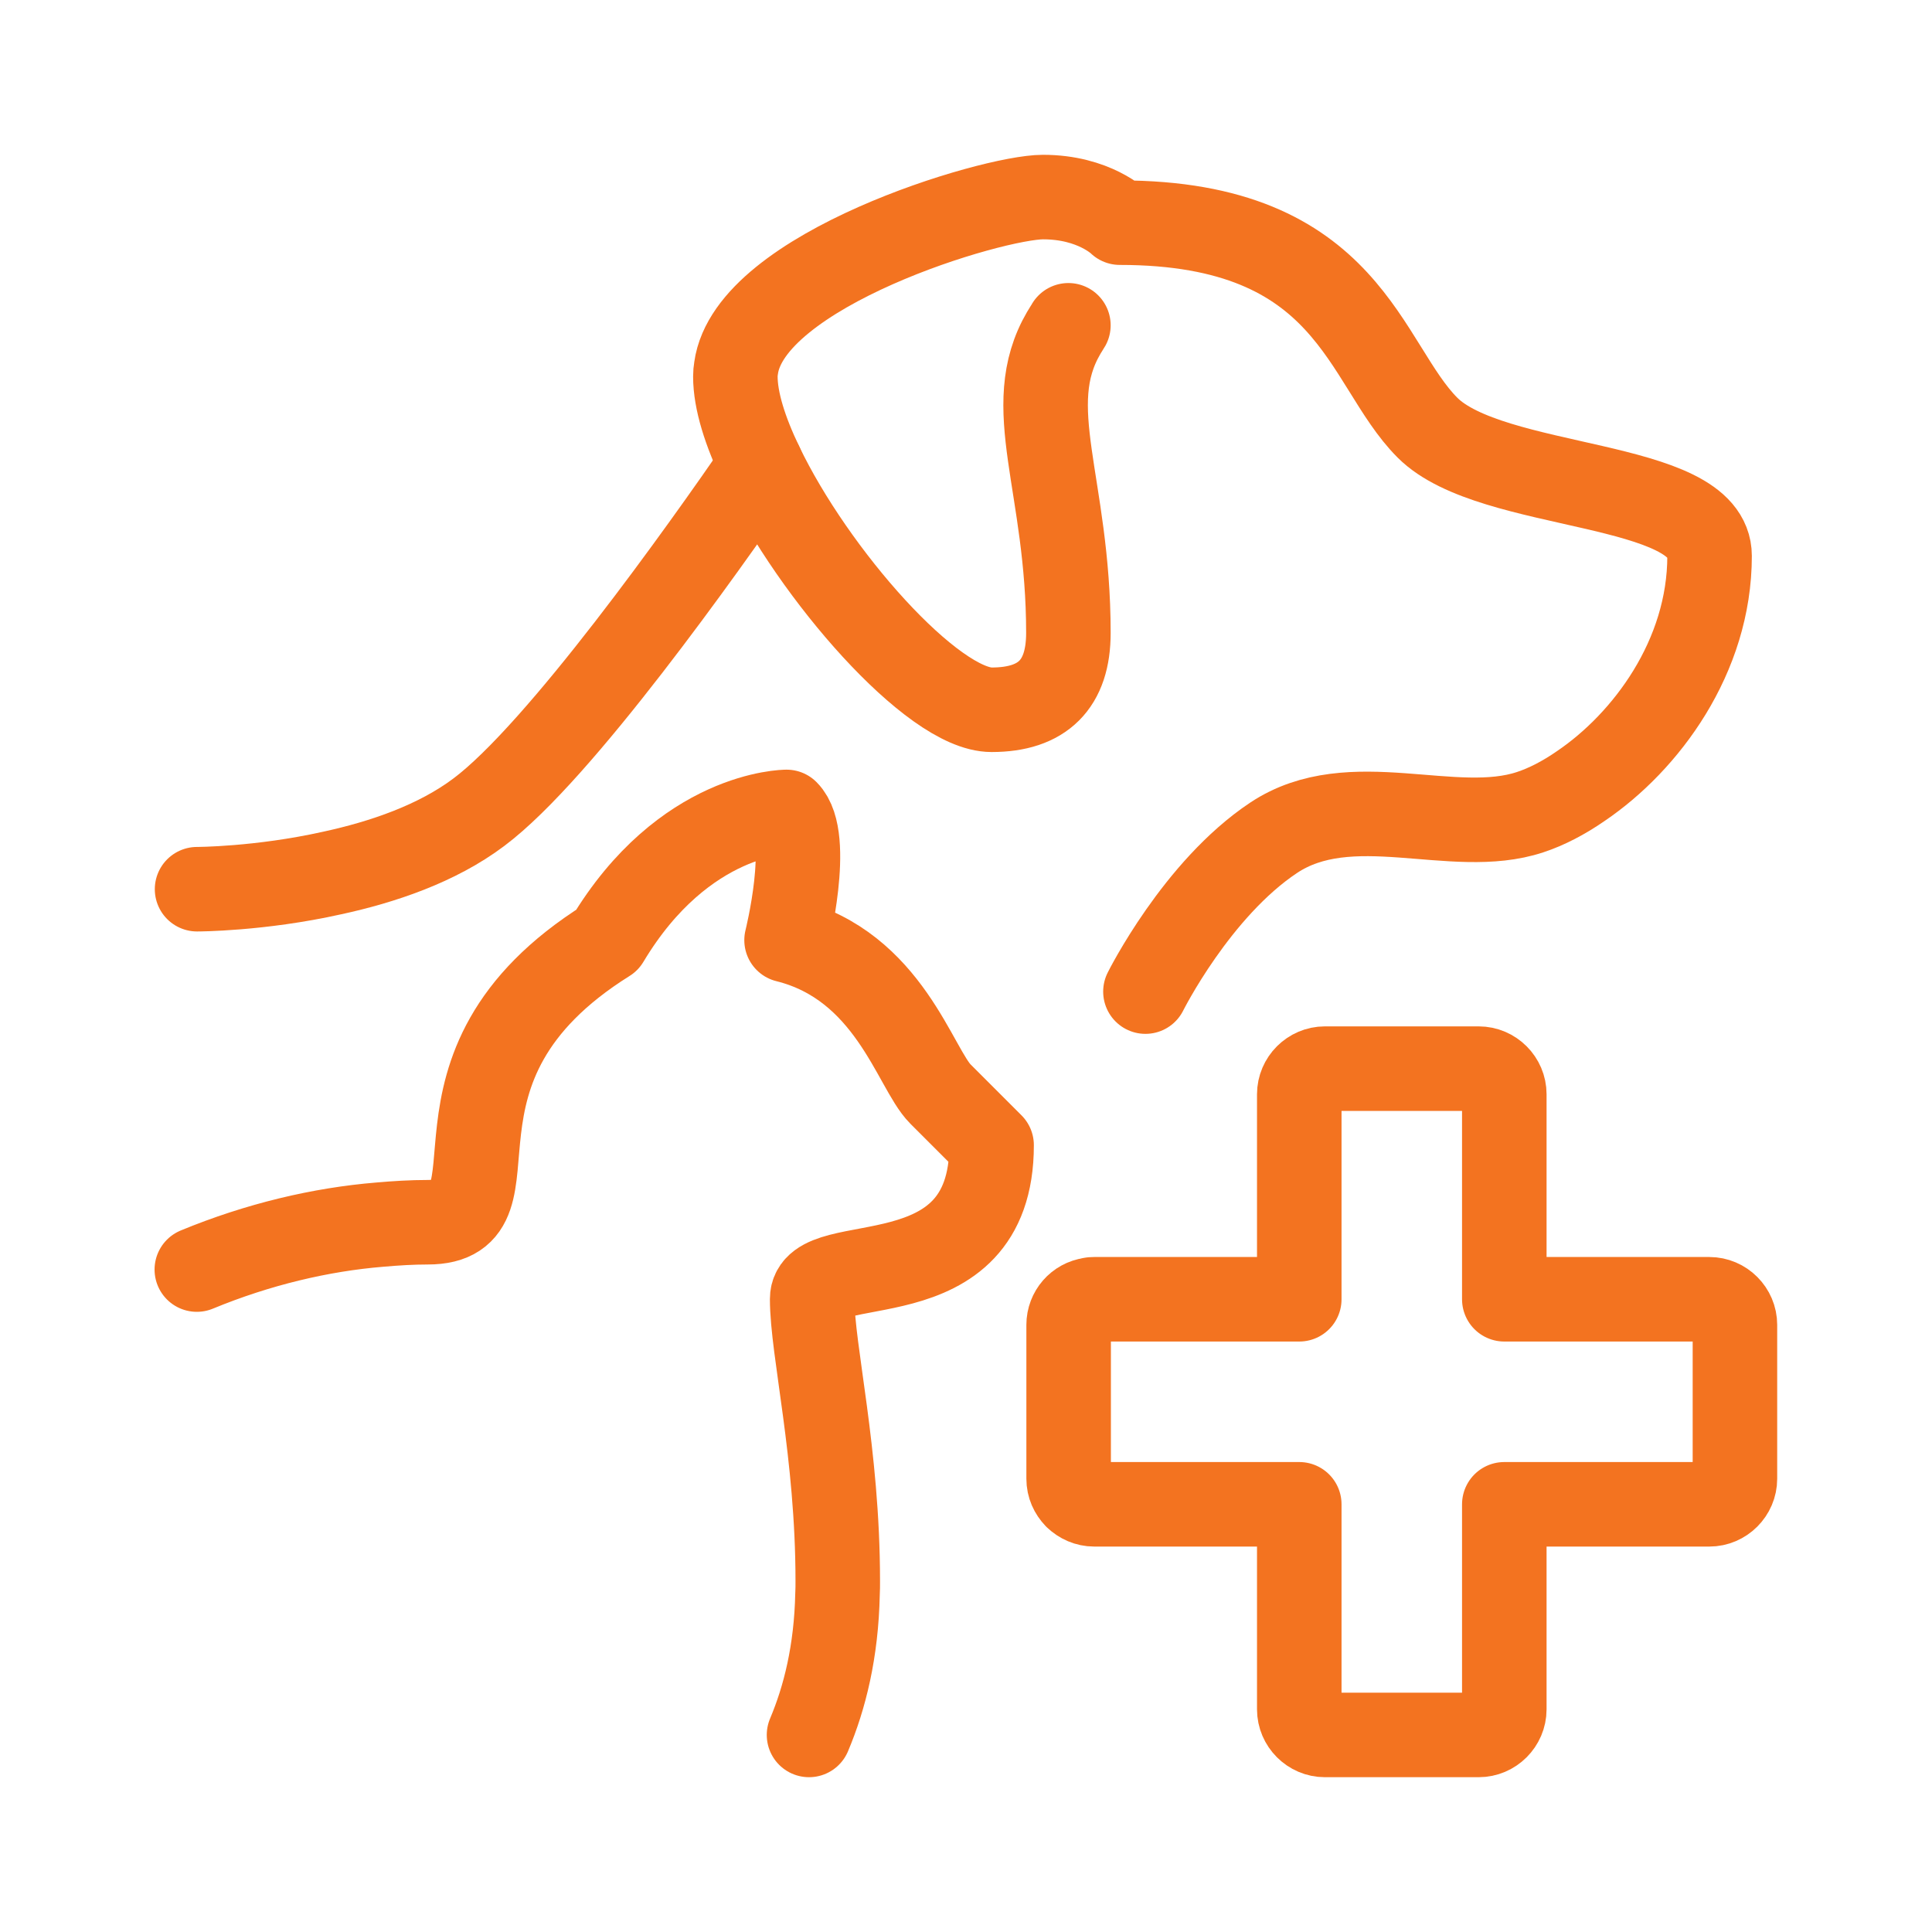 <?xml version="1.0" encoding="UTF-8"?>
<svg id="Capa_1" xmlns="http://www.w3.org/2000/svg" version="1.1" viewBox="0 0 80 80">
  <!-- Generator: Adobe Illustrator 29.4.0, SVG Export Plug-In . SVG Version: 2.1.0 Build 152)  -->
  <defs>
    <style>
      .st0 {
        fill: none;
        stroke: #f37320;
        stroke-linecap: round;
        stroke-linejoin: round;
        stroke-width: 3.5px;
      }

      .st1 {
        fill: #ee5200;
      }
    </style>
  </defs>
  <path class="st1" d="M45.15,53.82c-.16,2.78-.28,5.59-.59,8.16-.19-.2-.31-.46-.31-.75v-6.37c0-.53.39-.97.9-1.04Z"/>
  <g>
    <path class="st0" d="M8.15,52.57c2.54-1.05,5.14-1.66,7.57-1.86.68-.06,1.34-.1,1.99-.1,4.25,0-1.06-6.37,7.43-11.68,3.18-5.31,7.43-5.31,7.43-5.31,1.06,1.06,0,5.31,0,5.31,4.25,1.06,5.31,5.31,6.37,6.37l2.12,2.12c0,6.59-7.43,4.25-7.43,6.37s1.06,6.37,1.06,11.68c0,.18,0,.36-.01.53-.05,2.39-.53,4.3-1.18,5.84"/>
    <path class="st0" d="M53.8,62.67v8.11c0,.58.48,1.06,1.06,1.06h6.37c.58,0,1.06-.48,1.06-1.06v-8.49h8.49c.58,0,1.06-.48,1.06-1.06v-6.37c0-.58-.48-1.06-1.06-1.06h-8.49v-8.49c0-.58-.48-1.06-1.06-1.06h-6.37c-.58,0-1.06.48-1.06,1.06v8.49h-8.49c-.05,0-.11,0-.16.02-.51.07-.9.51-.9,1.04v6.37c0,.3.12.55.31.75.2.19.46.31.75.31h8.49v.38Z"/>
    <path class="st0" d="M47.43,41.06s2.12-4.25,5.31-6.37,7.43,0,10.62-1.06c.67-.22,1.39-.59,2.11-1.09,2.68-1.82,5.32-5.34,5.32-9.52,0-3.18-9.02-2.65-11.68-5.31s-3.18-8.49-12.74-8.49c0,0-1.06-1.06-3.18-1.06s-12.15,3.01-12.71,7.08c-.02.12-.03.23-.03.35,0,1,.4,2.27,1.07,3.66,2.17,4.53,7.1,10.14,9.54,10.14,2.12,0,3.18-1.06,3.18-3.18,0-6.17-1.99-9.35-.19-12.43.06-.11.13-.2.19-.31"/>
    <path class="st0" d="M31.52,19.25c-2.4,3.48-8.35,11.88-11.69,14.38-1.74,1.31-4,2.07-6.08,2.52-3,.67-5.59.67-5.59.67"/>
  </g>
</svg>